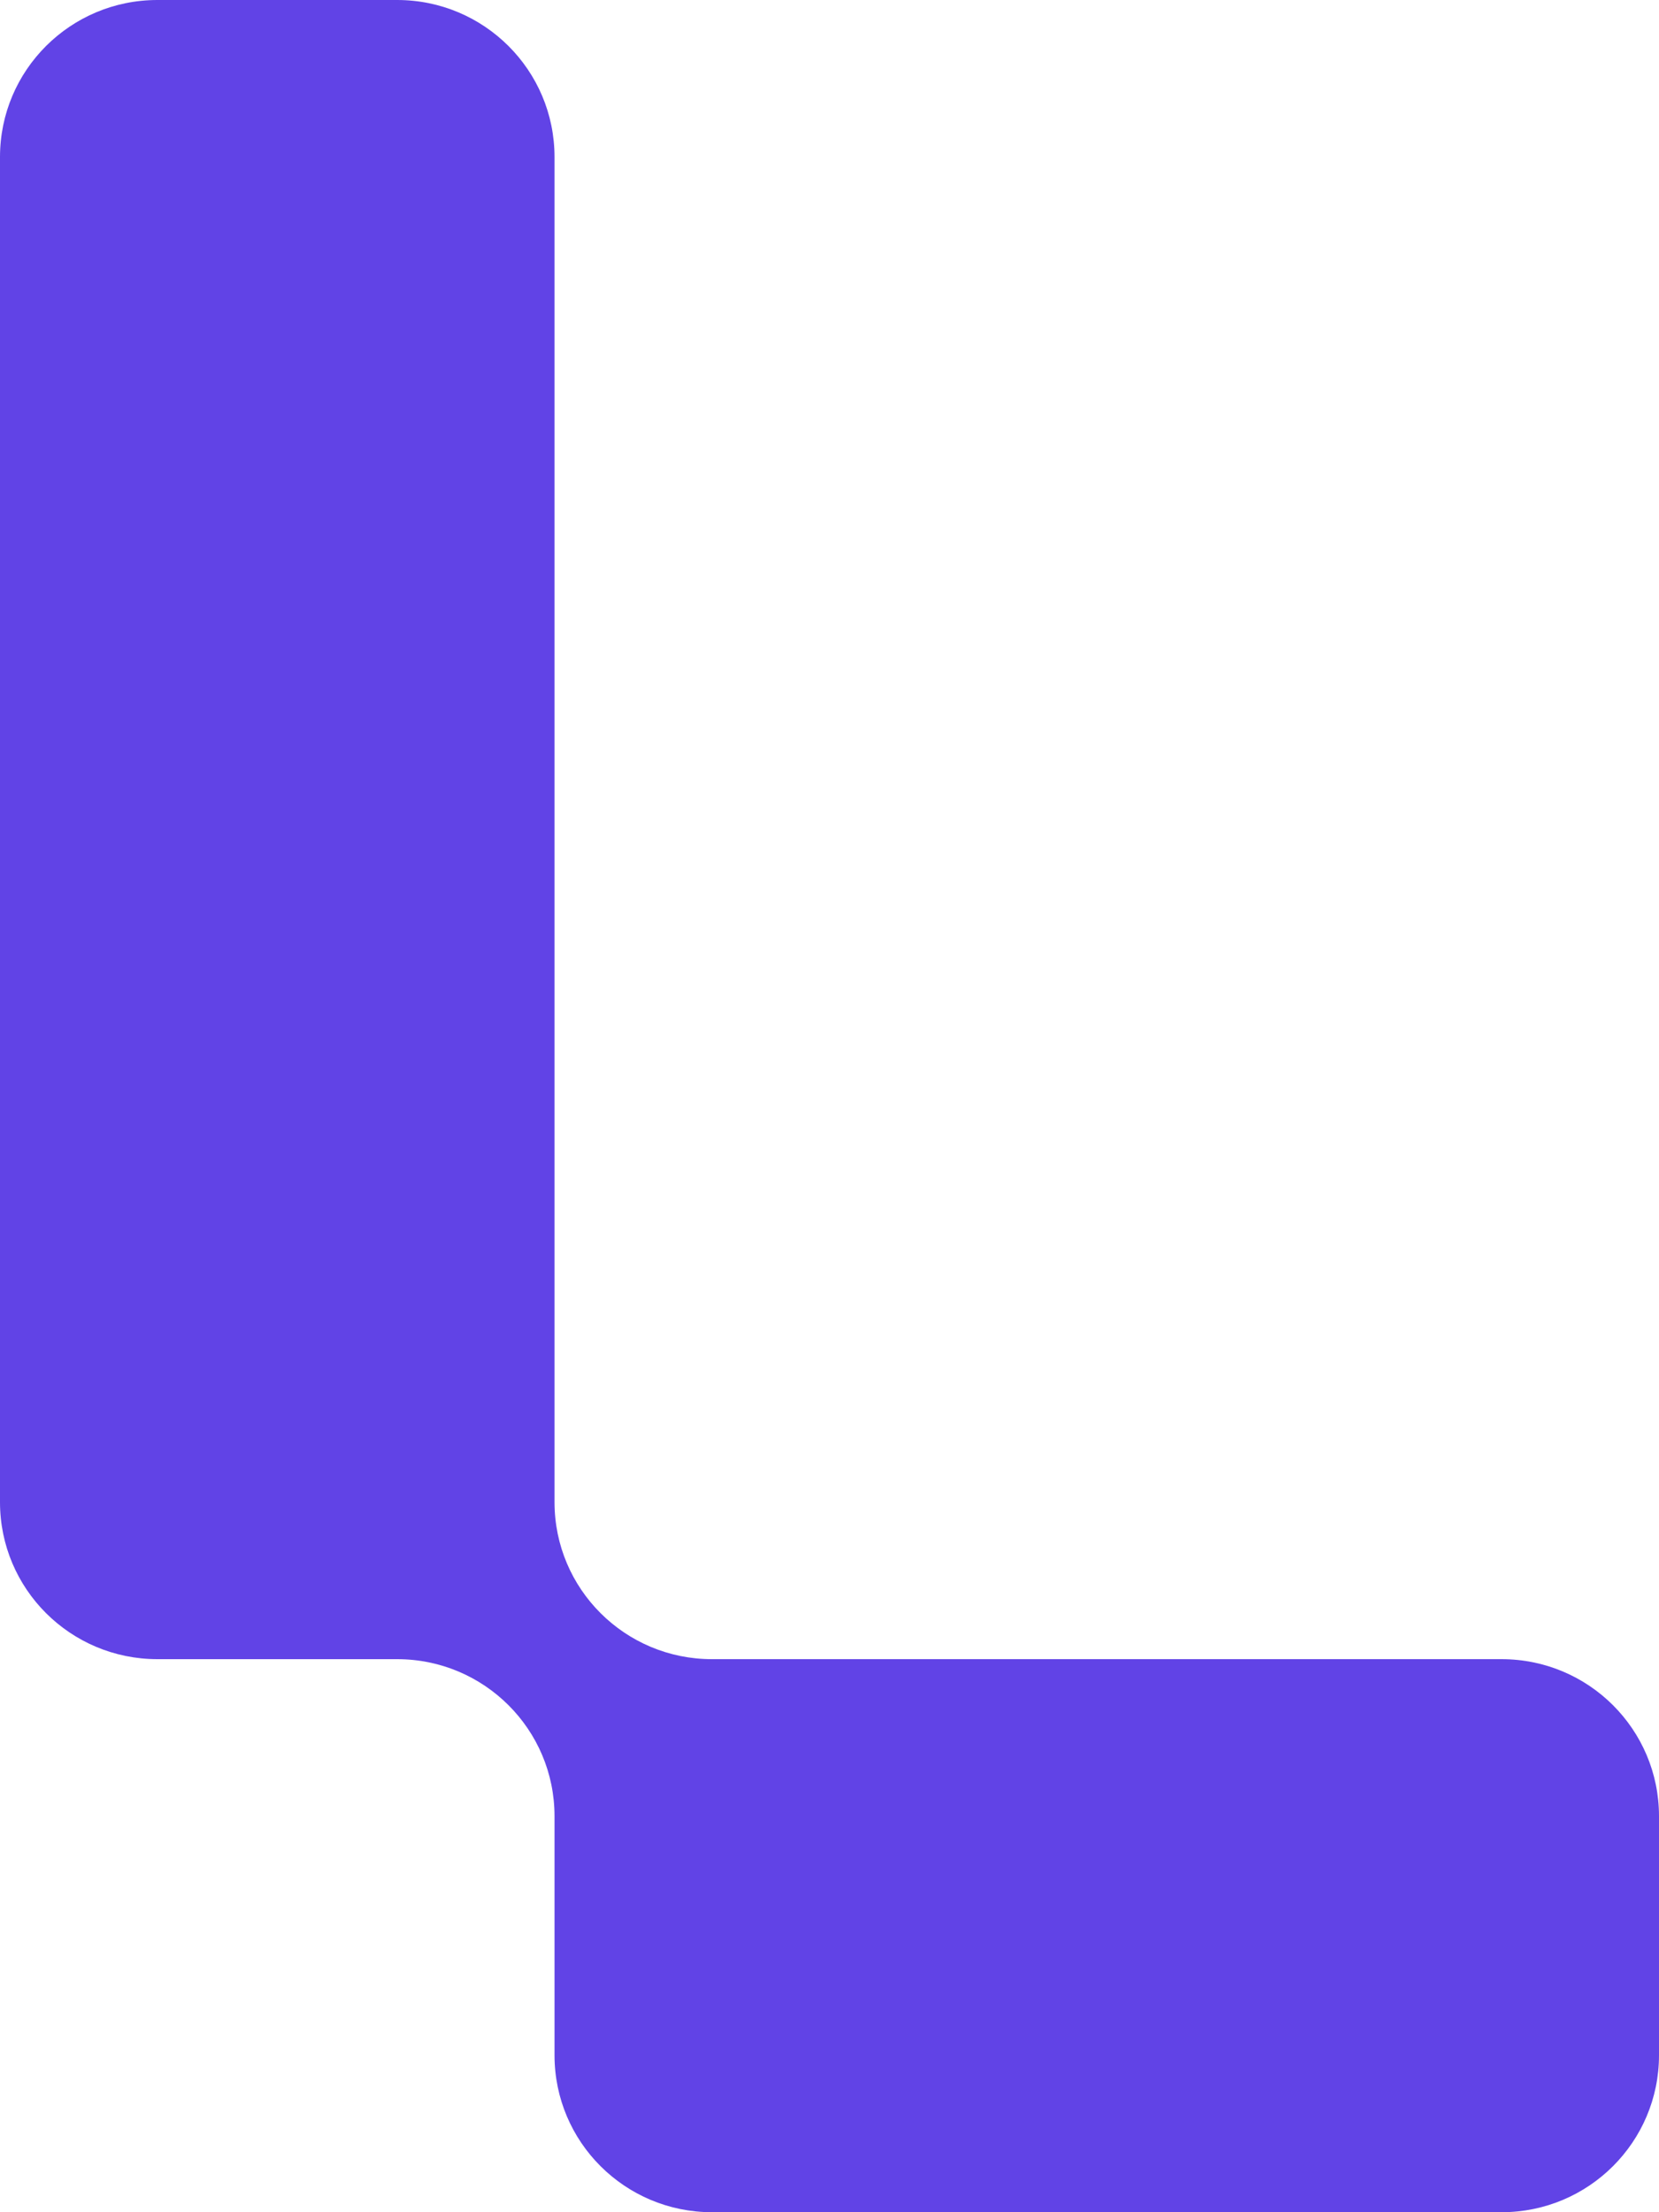 <svg width="24" height="32" viewBox="0 0 24 32" fill="none" xmlns="http://www.w3.org/2000/svg">
<path d="M21.723 32L10.3 32C9.041 32 8.022 30.984 8.022 29.729L8.022 26.271C8.022 25.016 7.003 24 5.745 24L2.277 24C1.019 24 9.02695e-07 22.984 9.57534e-07 21.729L1.80809e-06 2.271C1.86293e-06 1.016 1.019 -1.00453e-06 2.277 -9.49537e-07L5.745 -7.97941e-07C7.003 -7.42948e-07 8.022 1.016 8.022 2.271L8.022 21.729C8.022 22.984 9.041 24 10.3 24L21.723 24C22.981 24 24 25.016 24 26.271L24 29.729C24 30.984 22.981 32 21.723 32Z" fill="#6143E6"/>
</svg>
